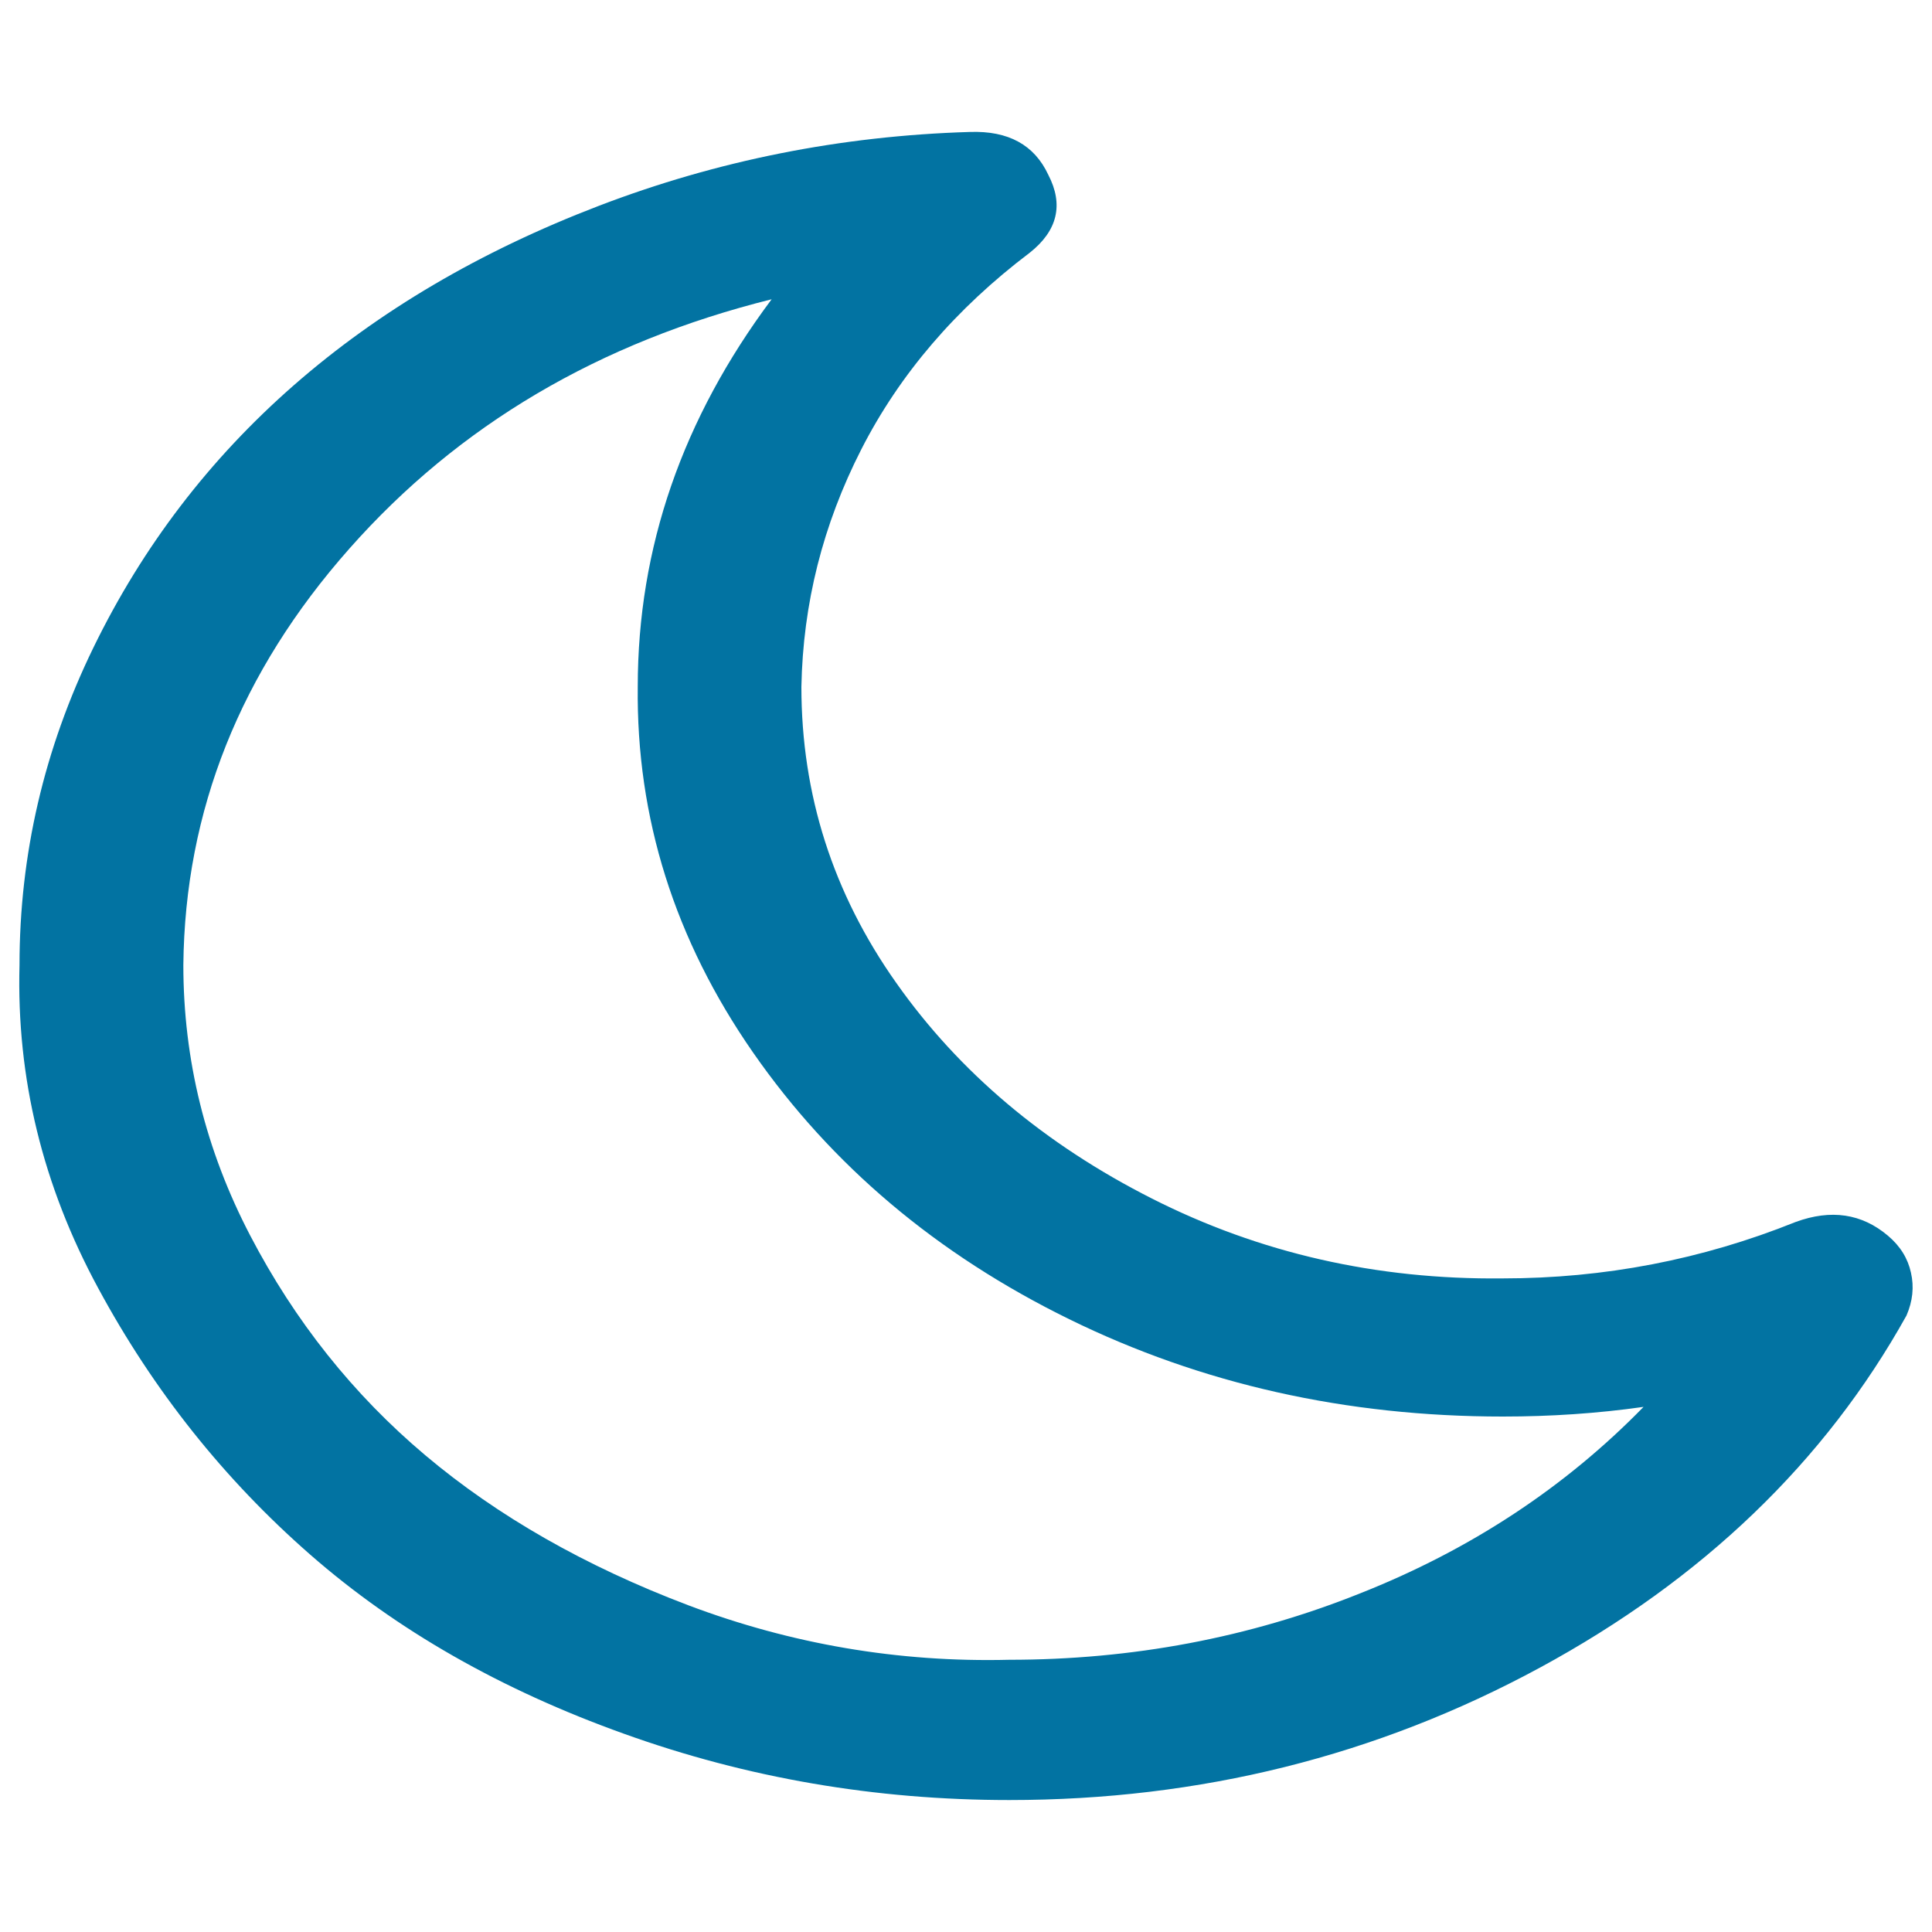 <svg xmlns="http://www.w3.org/2000/svg" viewBox="0 0 1000 1000" style="fill:#0273a2">
<title>Moon SVG icon</title>
<path d="M850.7,728.2c-23.9,3.4-48.2,5-72.8,5c-81.2,0-156-16.8-224.5-50.4c-68.5-33.6-123-79.6-163.6-138c-40.6-58.4-60.5-121.6-59.7-189.4c0-71.9,23.1-138.7,69.3-200.5c-89.2,22.2-162,65.1-218.5,129c-56.5,63.8-85.2,135.7-86,215.6c0,49,11.5,95.7,34.6,140c23.1,44.3,53.3,82.3,90.7,113.8s82.8,57.4,136.1,77.6c53.3,20.1,108.7,29.6,166,28.2c63.7,0,124.2-11.4,181.5-34.3C761.2,802.1,810.1,769.8,850.7,728.2L850.7,728.2z M986.8,680.9C944.6,756.7,881.3,817.5,797,863.2c-84.4,45.7-175.9,68.5-274.6,68.5c-69.3,0-135.7-11.4-199.4-34.3c-63.7-22.8-117.8-53.7-162.4-92.7c-44.6-39-81.2-85-109.8-138C22.1,613.7,8.5,557.9,10.1,499.5c0-57.1,12.7-111.8,38.2-164.2c25.5-52.4,60.1-97.7,103.9-136c43.8-38.3,96.3-69.2,157.6-92.7c61.3-23.5,125.4-36.3,192.2-38.3c19.9-0.7,33.4,6.7,40.6,22.2c8,15.4,4.8,28.9-9.6,40.3c-38.2,28.9-67.3,62.8-87.2,101.8c-19.9,39-30.2,79.9-31,122.9c0,55.7,16.3,106.8,49,153.1c32.6,46.3,76.8,83.6,132.5,111.8c55.7,28.2,116.2,42,181.5,41.3c52.5,0,103.1-9.7,151.6-29.2c18.3-6.7,34.2-4.4,47.8,7.1c6.4,5.4,10.3,11.8,11.9,19.1C990.8,666.1,990,673.5,986.8,680.9L986.8,680.9z"/>
</svg>